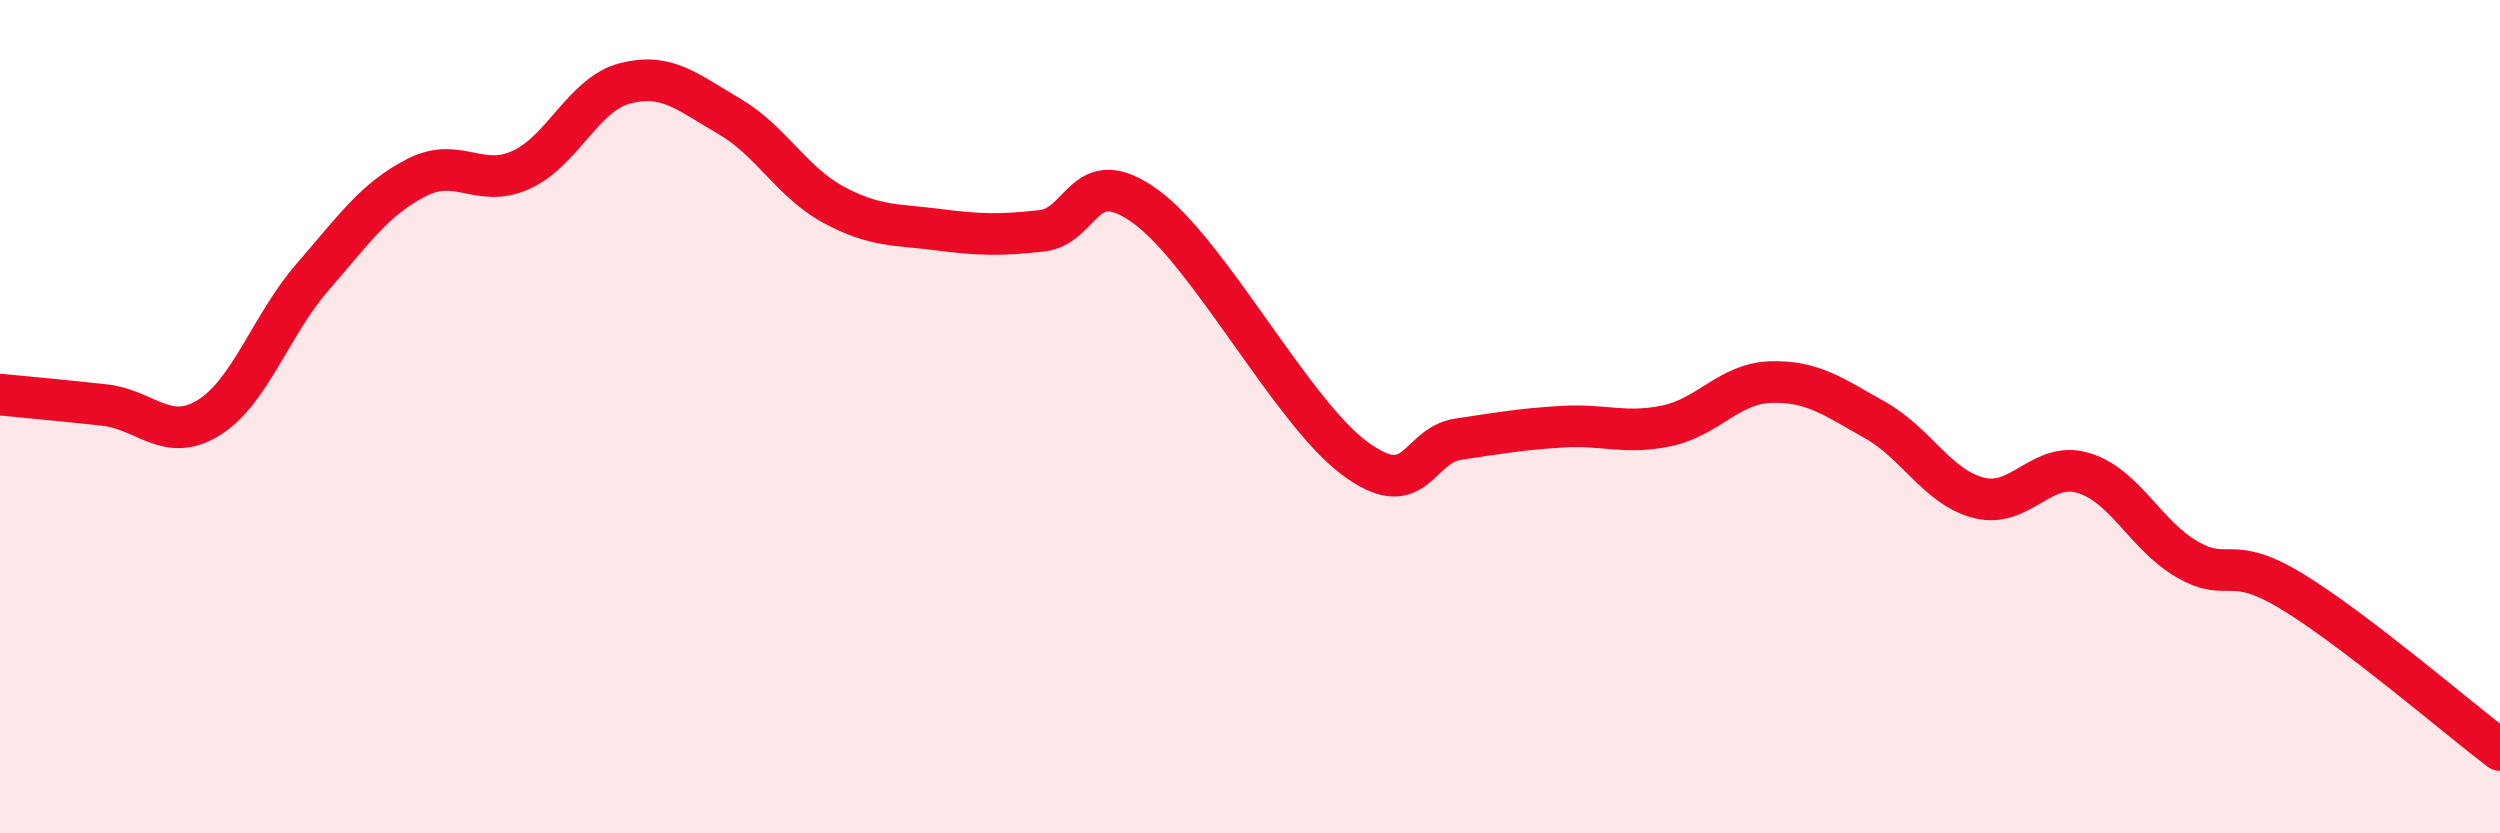 
    <svg width="60" height="20" viewBox="0 0 60 20" xmlns="http://www.w3.org/2000/svg">
      <path
        d="M 0,9.47 C 0.5,9.52 1.5,9.61 2.5,9.72 C 3.5,9.83 4,10.64 5,10.03 C 6,9.42 6.5,7.8 7.5,6.65 C 8.5,5.5 9,4.77 10,4.26 C 11,3.75 11.5,4.53 12.5,4.08 C 13.5,3.63 14,2.26 15,2 C 16,1.74 16.5,2.21 17.5,2.79 C 18.5,3.37 19,4.37 20,4.91 C 21,5.45 21.5,5.38 22.5,5.51 C 23.5,5.64 24,5.65 25,5.54 C 26,5.43 26,3.87 27.5,4.96 C 29,6.05 31,9.87 32.5,10.99 C 34,12.11 34,10.69 35,10.54 C 36,10.39 36.5,10.3 37.5,10.24 C 38.5,10.18 39,10.43 40,10.22 C 41,10.01 41.5,9.2 42.5,9.17 C 43.5,9.14 44,9.52 45,10.08 C 46,10.64 46.5,11.7 47.5,11.95 C 48.5,12.2 49,11.05 50,11.35 C 51,11.65 51.5,12.86 52.5,13.43 C 53.5,14 53.5,13.28 55,14.19 C 56.5,15.1 59,17.24 60,18L60 20L0 20Z"
        fill="#EB0A25"
        opacity="0.1"
        stroke-linecap="round"
        stroke-linejoin="round"
      />
      <path
        d="M 0,9.47 C 0.5,9.52 1.5,9.61 2.5,9.72 C 3.5,9.83 4,10.64 5,10.03 C 6,9.42 6.5,7.8 7.5,6.65 C 8.5,5.5 9,4.77 10,4.26 C 11,3.75 11.5,4.53 12.5,4.08 C 13.5,3.63 14,2.26 15,2 C 16,1.74 16.5,2.21 17.5,2.79 C 18.5,3.37 19,4.37 20,4.91 C 21,5.45 21.5,5.38 22.5,5.51 C 23.5,5.64 24,5.65 25,5.54 C 26,5.43 26,3.87 27.5,4.96 C 29,6.05 31,9.87 32.5,10.99 C 34,12.11 34,10.69 35,10.54 C 36,10.39 36.5,10.3 37.5,10.24 C 38.5,10.18 39,10.43 40,10.22 C 41,10.01 41.5,9.2 42.5,9.17 C 43.5,9.14 44,9.52 45,10.08 C 46,10.64 46.5,11.7 47.5,11.95 C 48.5,12.2 49,11.05 50,11.35 C 51,11.65 51.5,12.86 52.5,13.43 C 53.5,14 53.5,13.28 55,14.19 C 56.5,15.1 59,17.24 60,18"
        stroke="#EB0A25"
        stroke-width="1"
        fill="none"
        stroke-linecap="round"
        stroke-linejoin="round"
      />
    </svg>
  